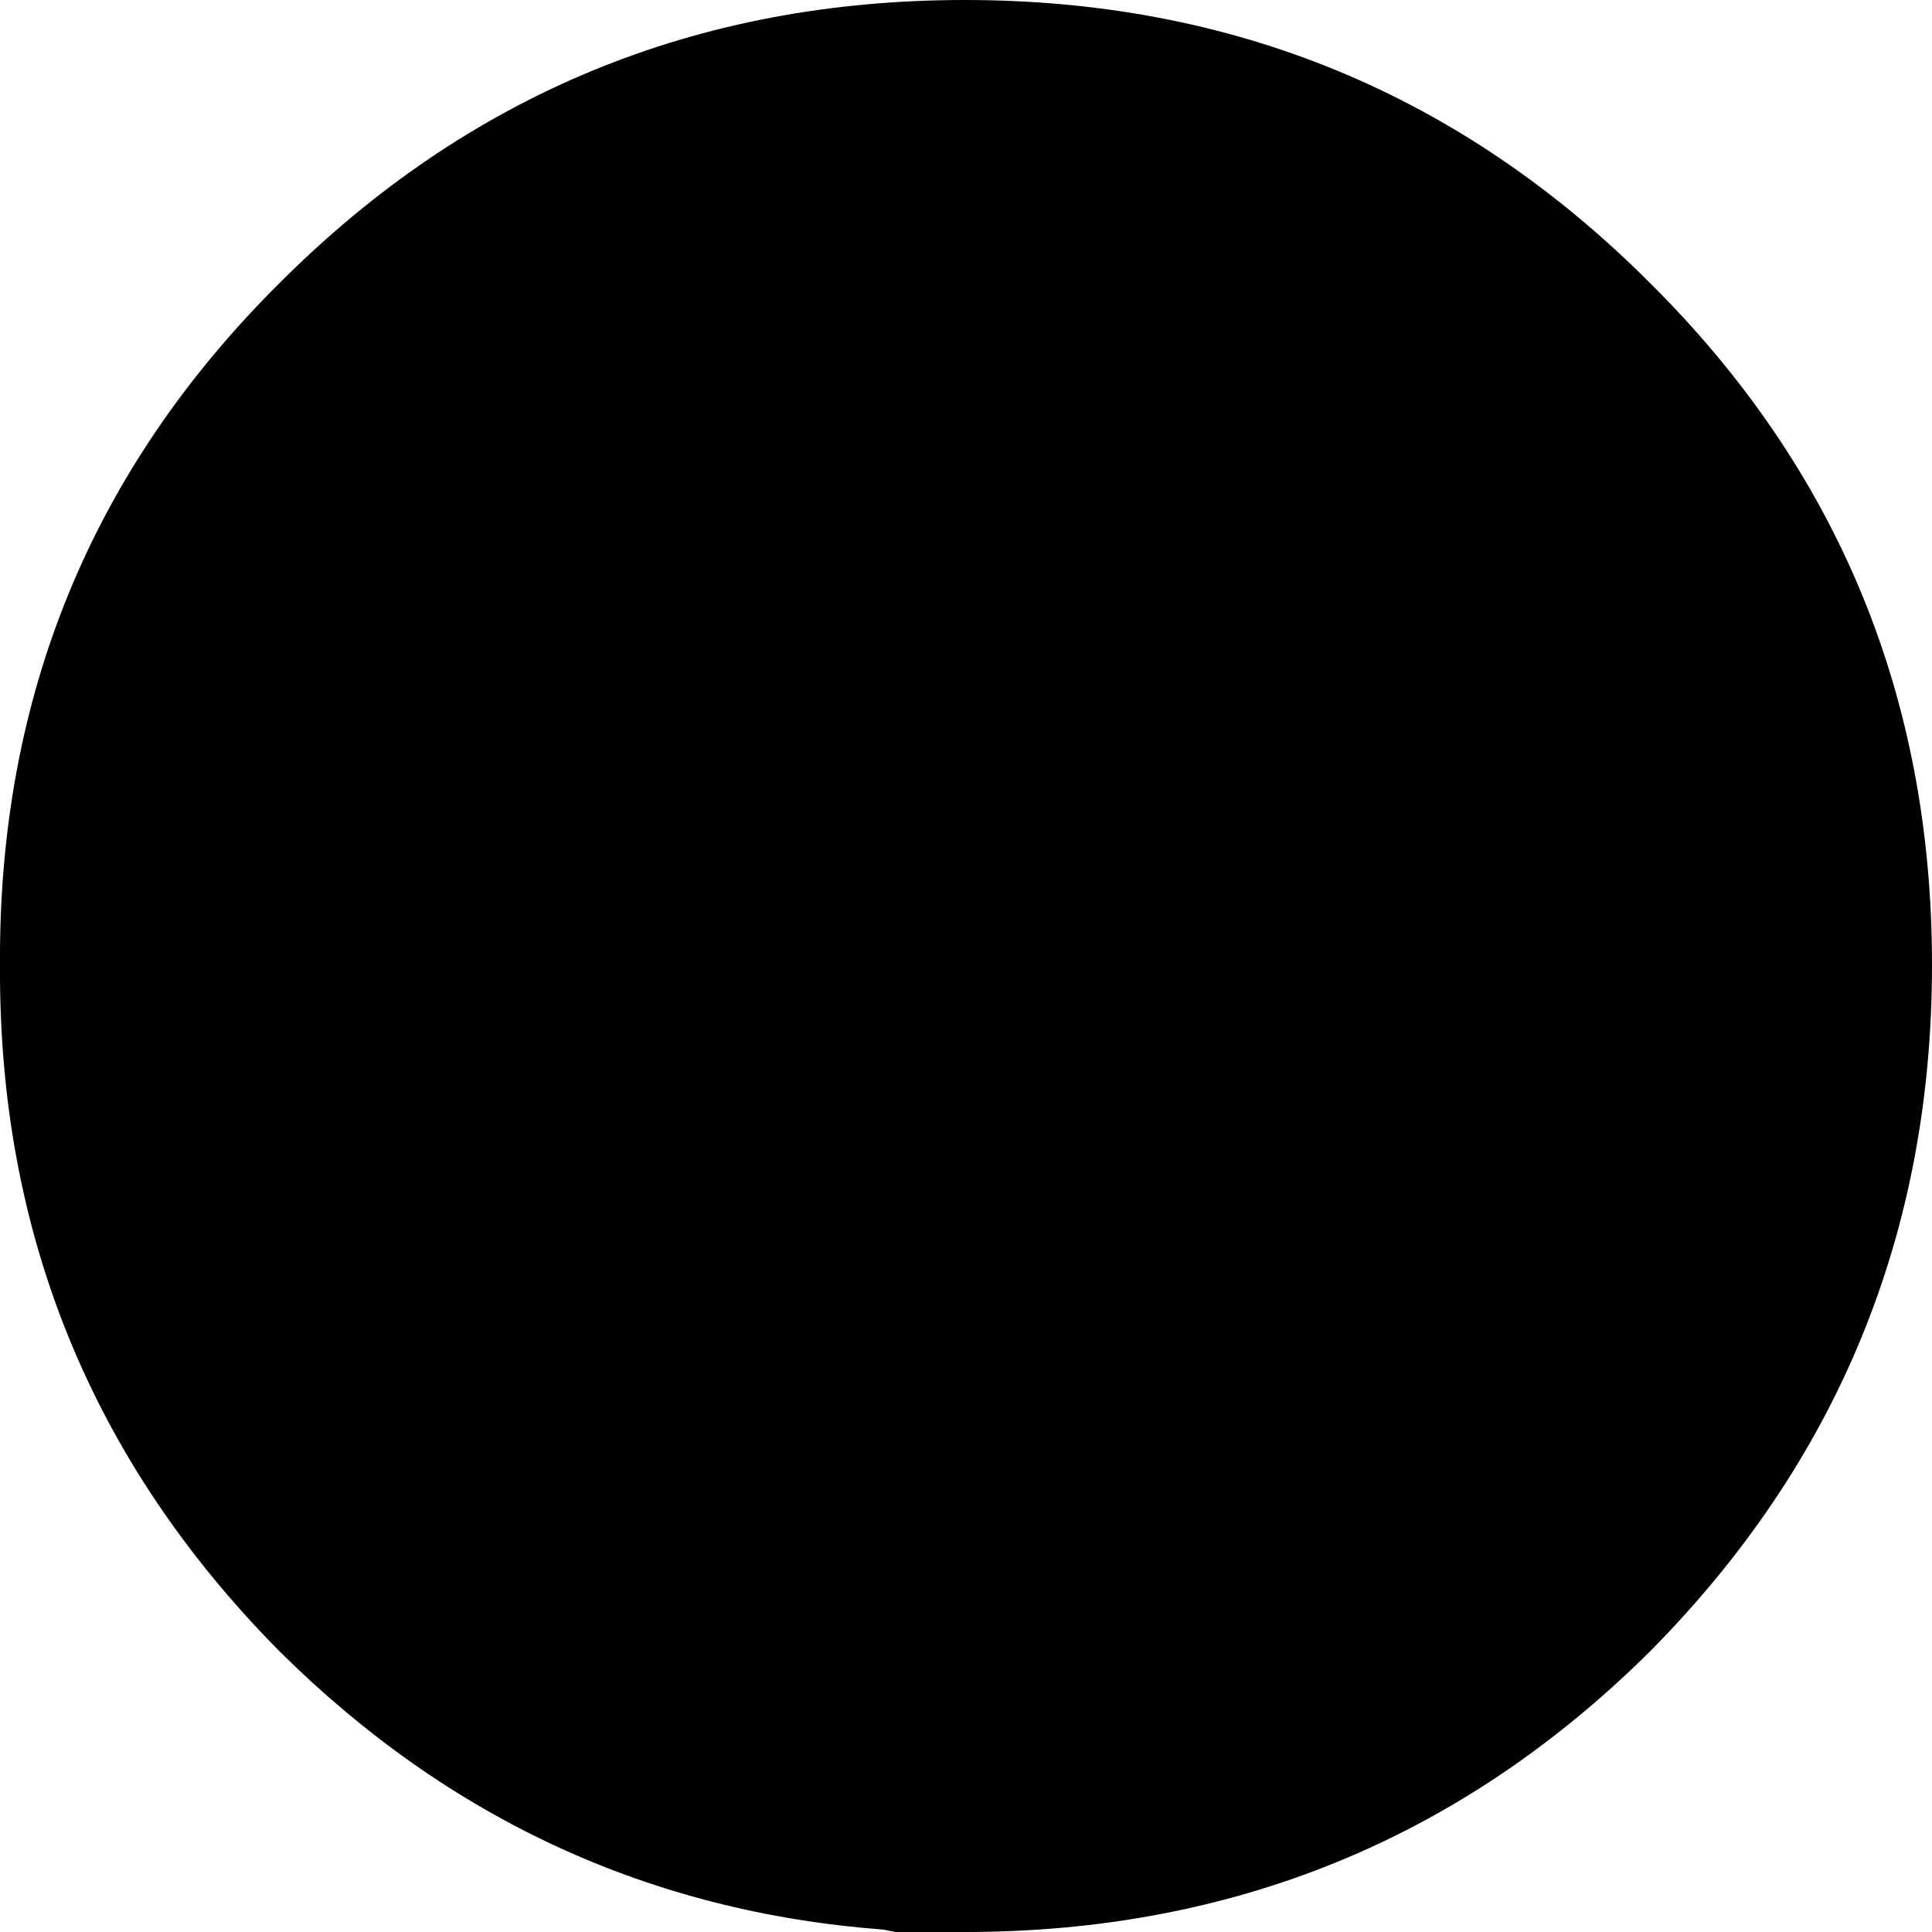 <?xml version="1.0" encoding="UTF-8" standalone="no"?>
<svg xmlns:xlink="http://www.w3.org/1999/xlink" height="40.35px" width="40.35px" xmlns="http://www.w3.org/2000/svg">
  <g transform="matrix(1.0, 0.0, 0.0, 1.0, -38.8, -9.85)">
    <path d="M73.25 44.35 Q67.35 50.2 58.95 50.2 L58.25 50.2 58.0 50.2 57.5 50.2 57.25 50.15 Q49.95 49.6 44.65 44.35 38.75 38.4 38.8 30.0 38.75 21.6 44.65 15.75 50.55 9.85 58.95 9.85 67.35 9.85 73.25 15.75 79.15 21.6 79.15 30.0 79.15 38.4 73.25 44.35" fill="#000000" fill-rule="evenodd" stroke="none"/>
  </g>
</svg>
